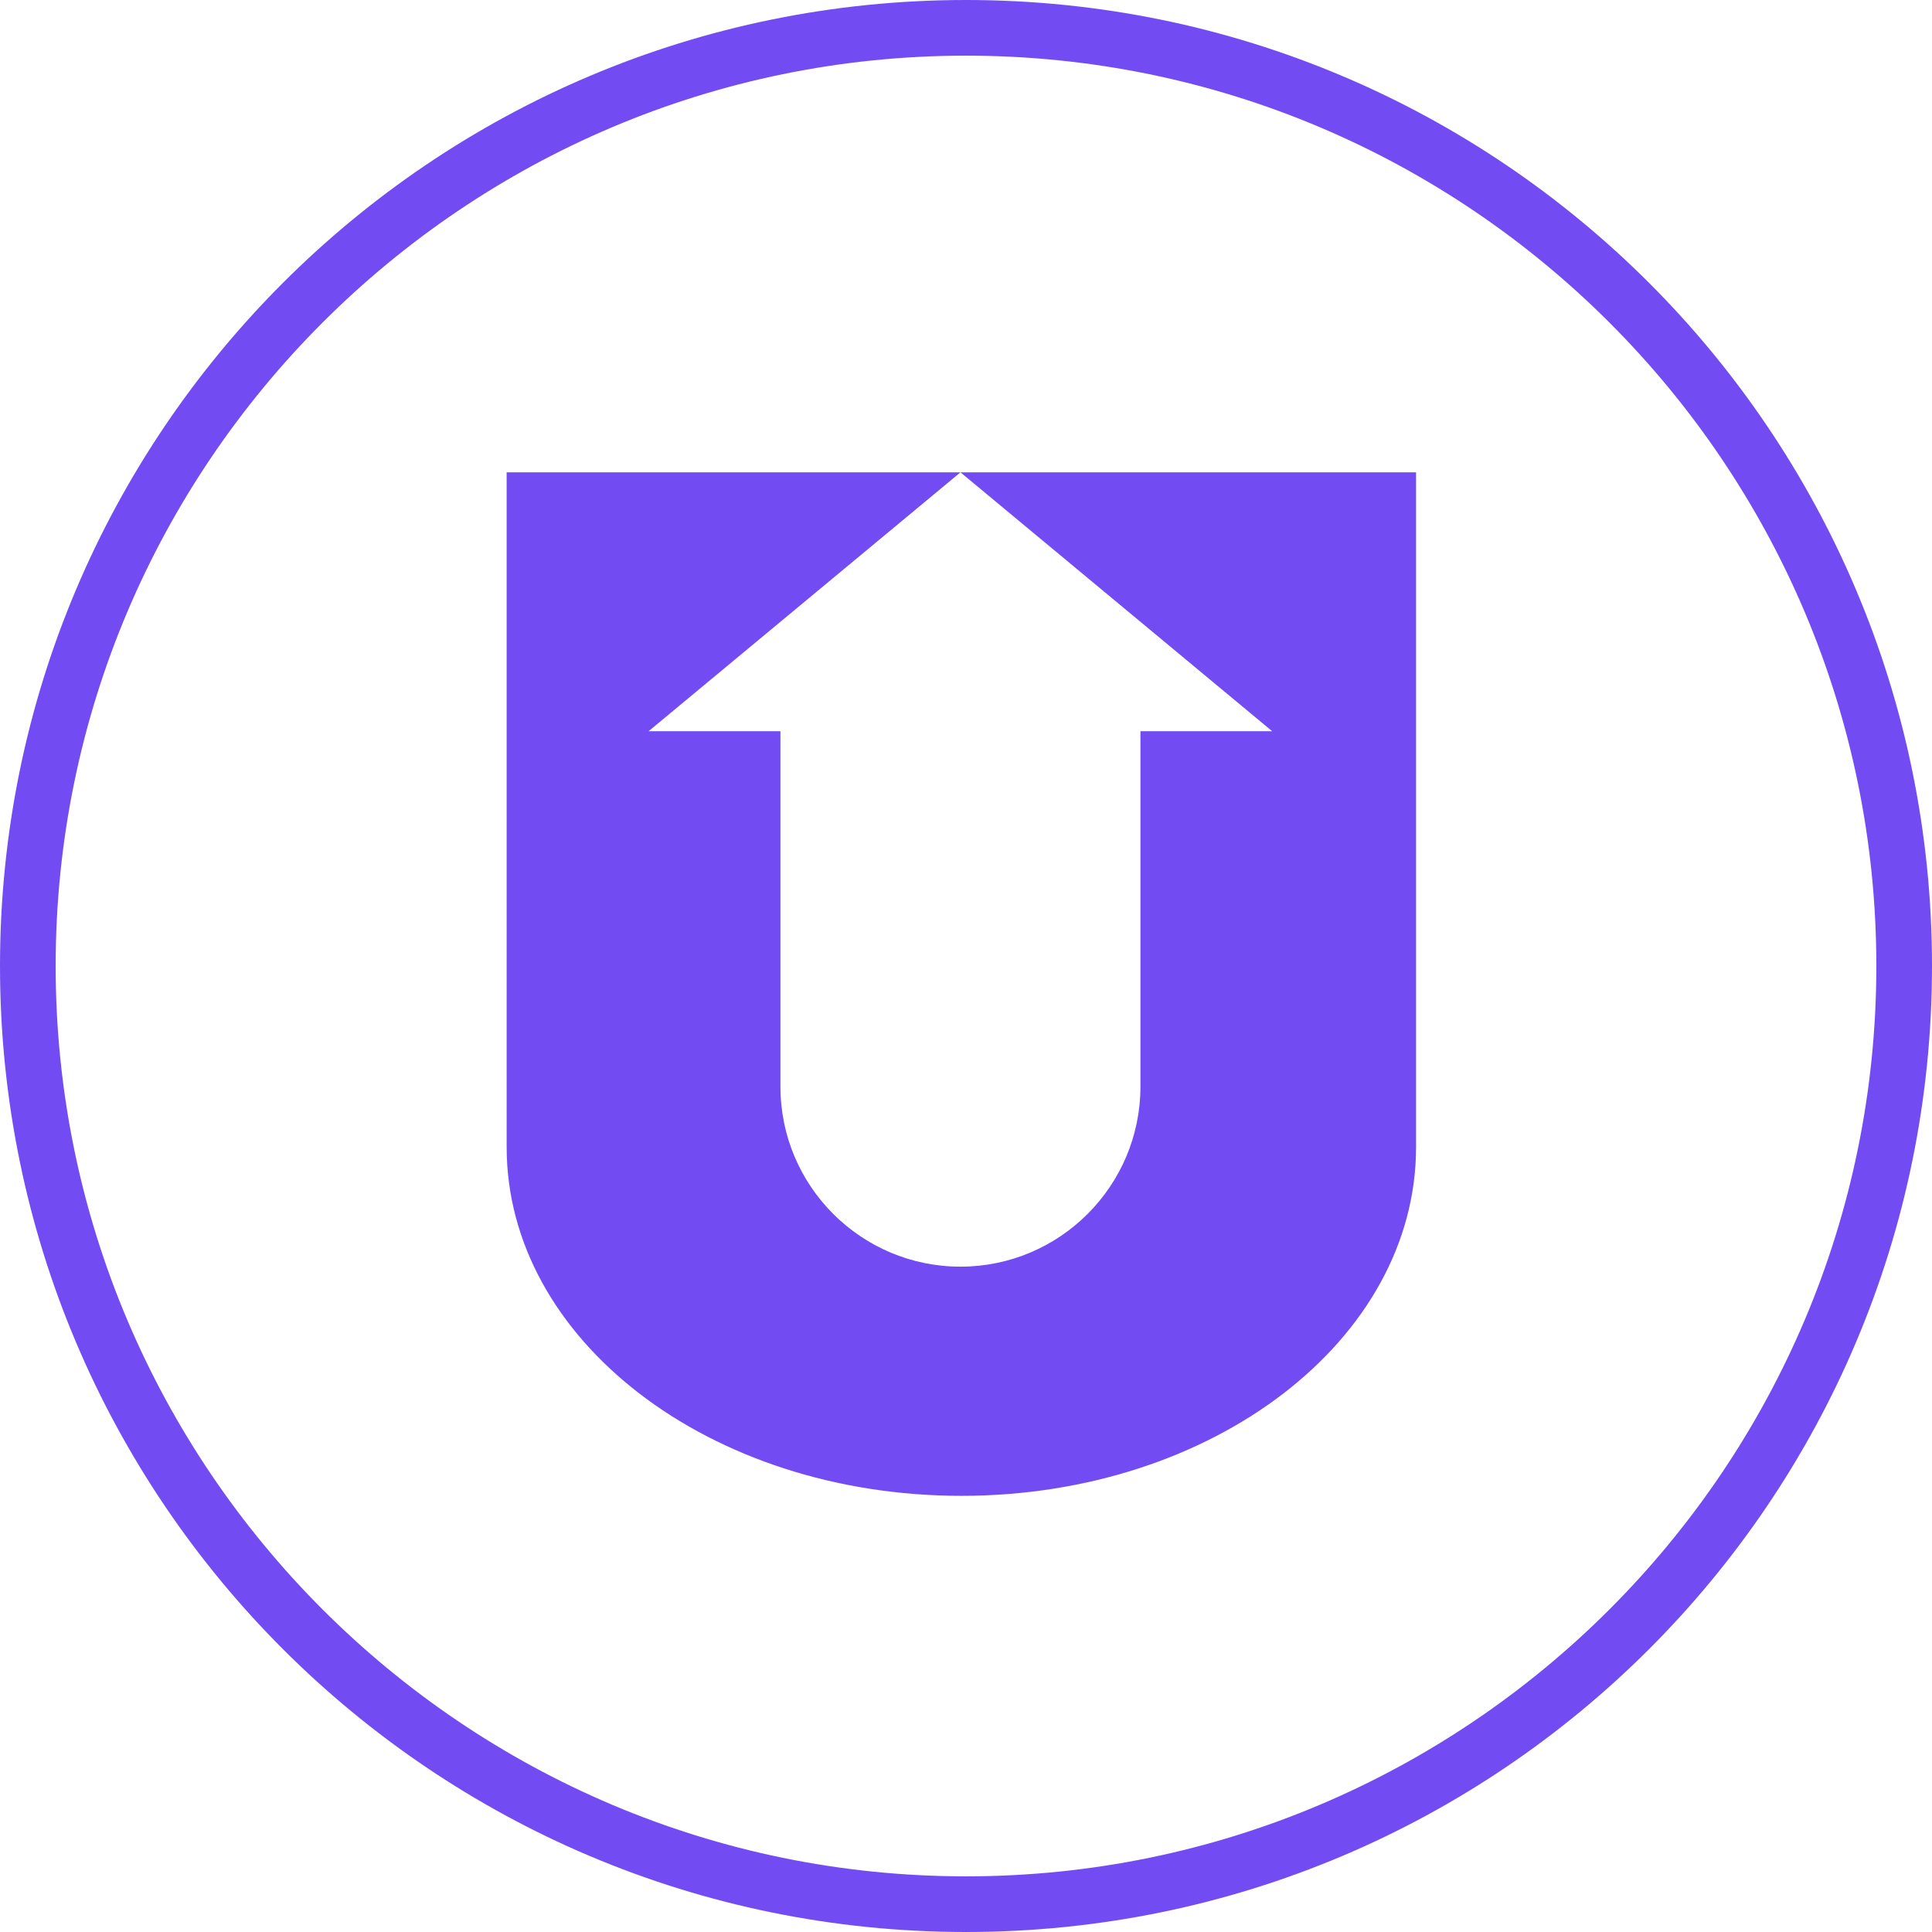 <?xml version="1.0" encoding="UTF-8"?>
<svg xmlns="http://www.w3.org/2000/svg" width="21" height="21" viewBox="0 0 21 21" fill="none">
  <path d="M10.5.605c5.457 0 9.895 4.438 9.895 9.895s-4.438 9.895-9.895 9.895S.605 15.957.605 10.5 5.043.605 10.5.605Zm0-.605C4.7 0 0 4.7 0 10.5S4.7 21 10.5 21 21 16.3 21 10.5 16.3 0 10.5 0Zm4.892 5.134v7.333c0 2.098-2.209 3.792-4.942 3.792-2.734 0-4.943-1.694-4.943-3.792V5.134h9.885Zm-4.952 0L7.05 7.948h1.433v3.863c0 1.08.877 1.957 1.957 1.957 1.079 0 1.956-.878 1.956-1.957V7.948h1.432L10.44 5.134Z" fill="#724CF2"></path>
</svg>
